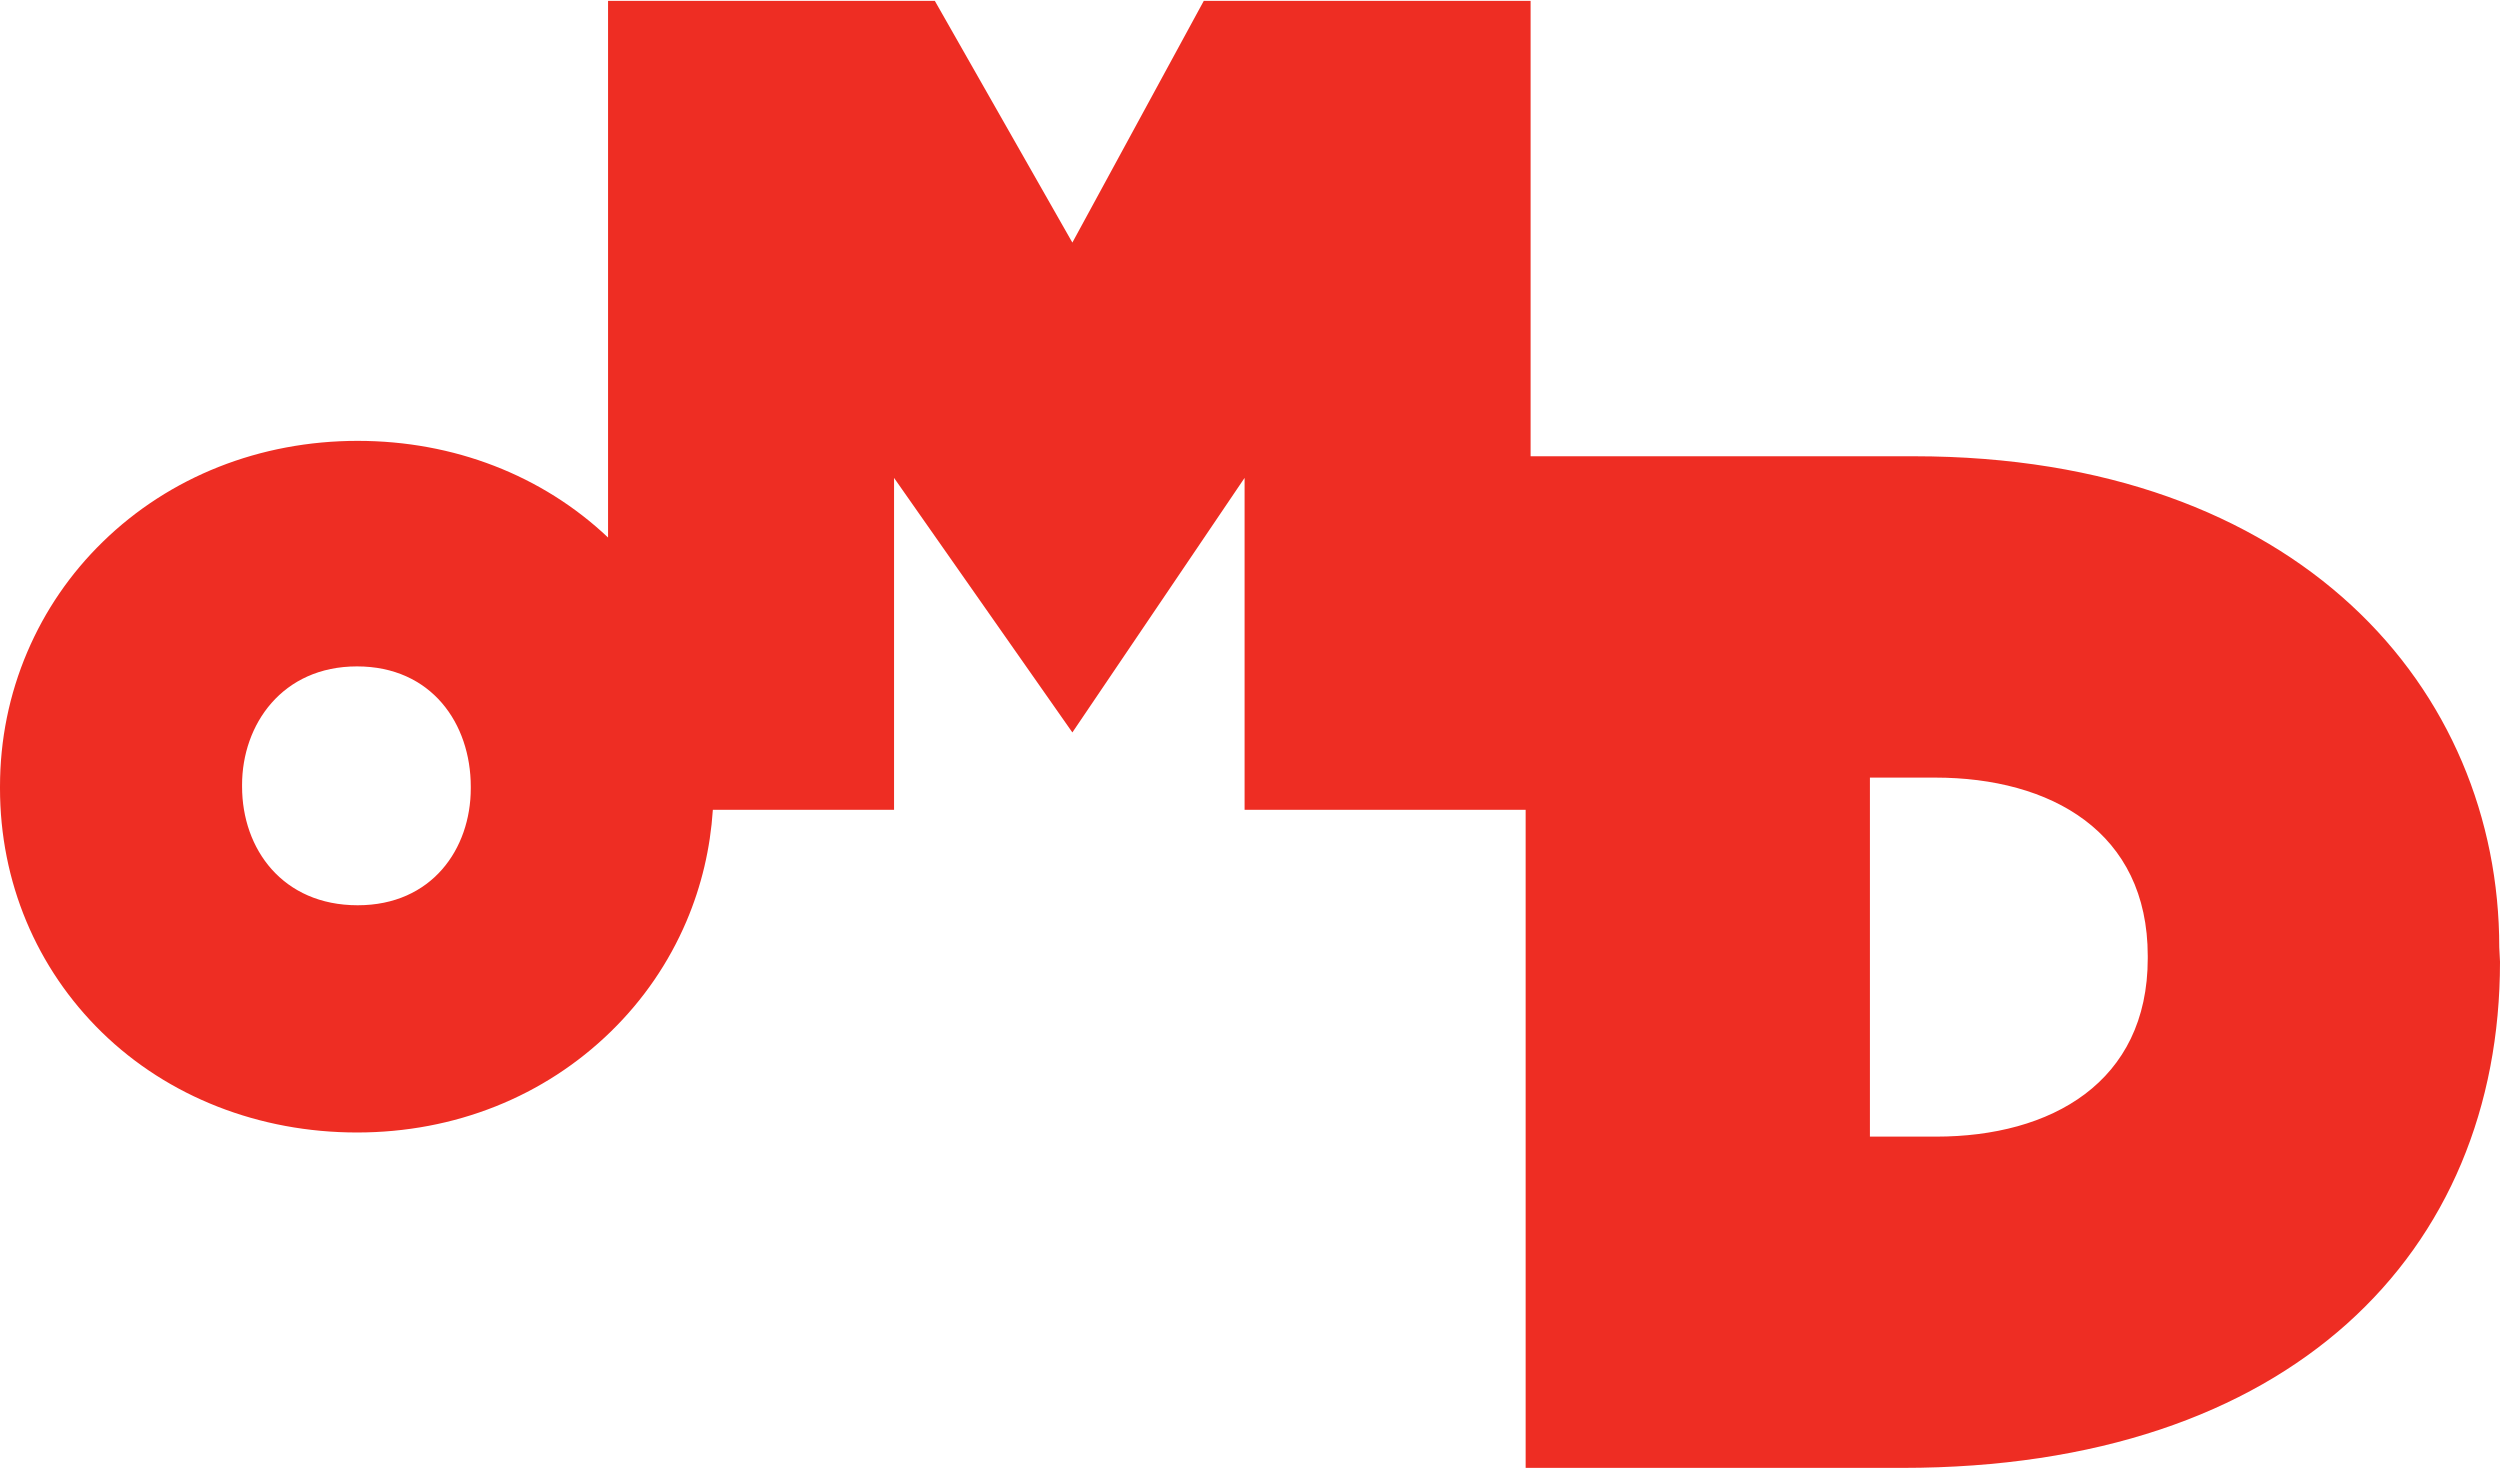 <svg width="200" height="118" viewBox="0 0 200 118" fill="none" xmlns="http://www.w3.org/2000/svg">
<g clip-path="url(#clip0_601_2)">
<path d="M199.941 75.78C199.941 55.183 183.982 36.501 153.113 36.501H122.448V0.069H96.303L85.789 19.406L74.786 0.069H48.644V43.002C43.378 38.016 36.285 35.269 28.616 35.269C20.804 35.269 13.561 38.136 8.223 43.347C5.629 45.876 3.598 48.843 2.185 52.156C0.735 55.556 0 59.182 0 62.934V63.068C0 70.523 2.897 77.457 8.155 82.589C13.449 87.755 20.747 90.599 28.561 90.599C36.373 90.599 43.535 87.731 48.873 82.521C51.467 79.988 53.498 77.024 54.913 73.71C56.121 70.874 56.825 67.878 57.028 64.786H71.524V38.232L85.79 58.595L99.567 38.232V64.786H122.052V117.431H152.19C183.277 117.431 200 100.191 200 76.946L199.941 75.78ZM37.662 63.068C37.662 67.902 34.556 72.421 28.615 72.421C22.607 72.421 19.366 67.915 19.366 62.934V62.798H19.365C19.365 57.965 22.575 53.312 28.56 53.312C34.523 53.312 37.662 57.892 37.662 62.934L37.662 63.068ZM171.82 76.67C171.82 86.603 164.072 90.93 154.89 90.93H149.593V62.208H154.811C164.072 62.208 171.82 66.543 171.82 76.479V76.67Z" fill="#EE2D23"/>
</g>
<defs>
<clipPath id="clip0_601_2">
<rect width="200" height="117.5" fill="white"/>
</clipPath>
</defs>
</svg>
